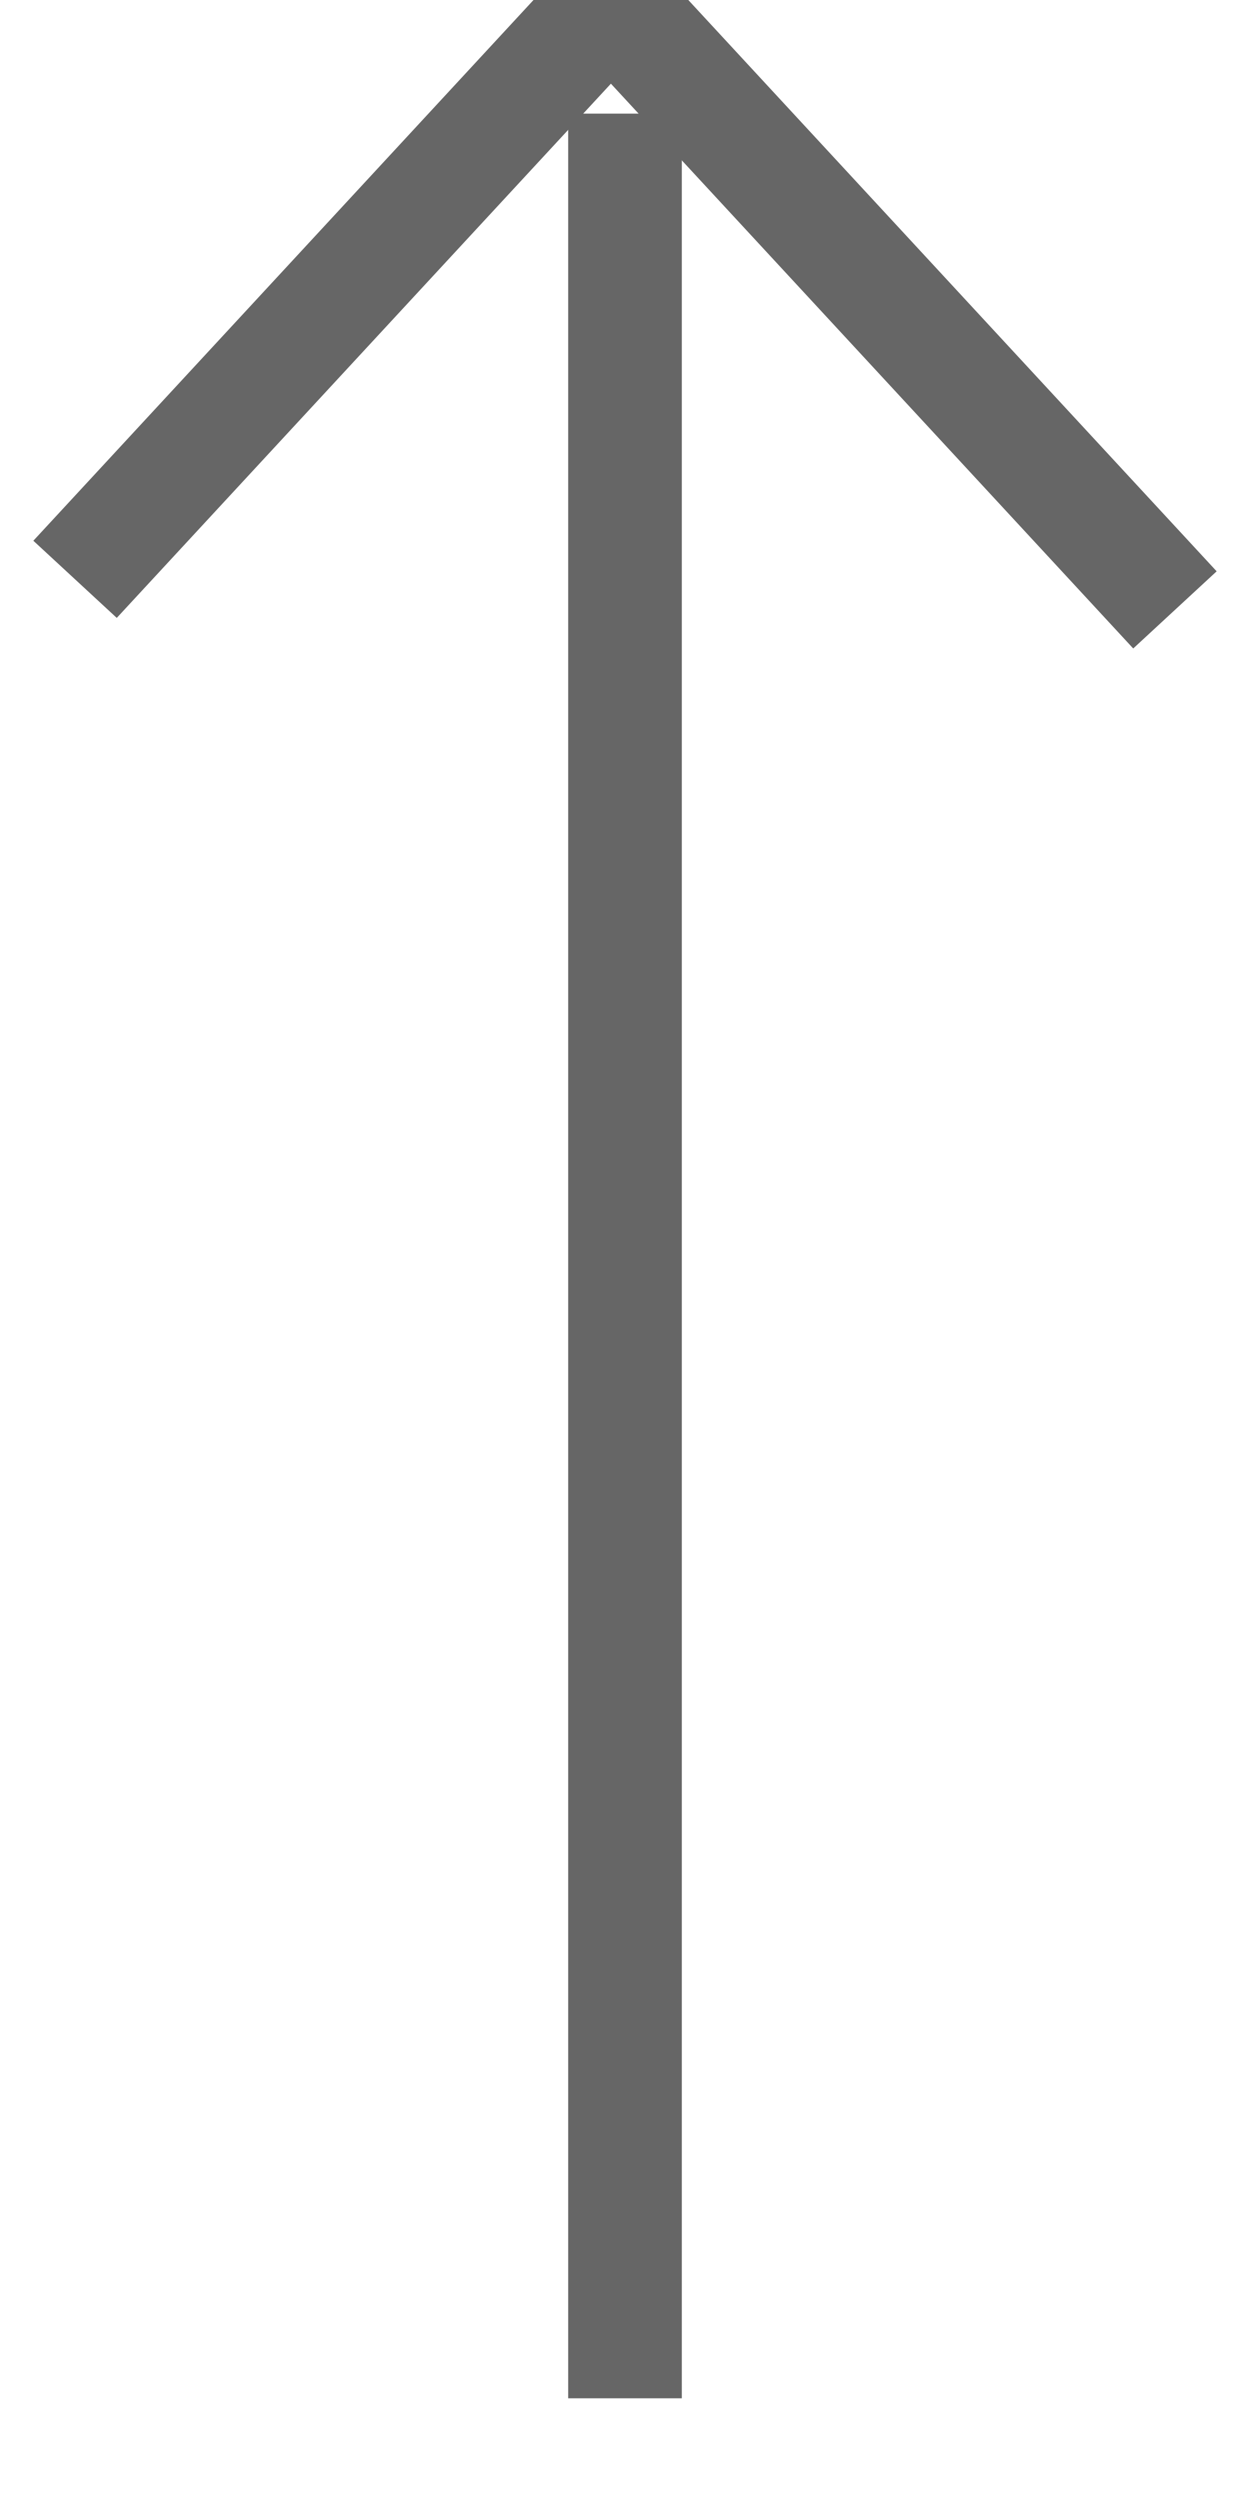 <?xml version="1.0" encoding="UTF-8"?>
<svg width="11px" height="22px" viewBox="0 0 11 22" version="1.1" xmlns="http://www.w3.org/2000/svg" xmlns:xlink="http://www.w3.org/1999/xlink">
    <!-- Generator: Sketch 46.1 (44463) - http://www.bohemiancoding.com/sketch -->
    <title>FLECHE</title>
    <desc>Created with Sketch.</desc>
    <defs></defs>
    <g id="Symbols" stroke="none" stroke-width="1" fill="none" fill-rule="evenodd" stroke-linecap="square">
        <g id="1024/NAV/FILTRES" transform="translate(-971, -20)" stroke="#666666">
            <g id="STICKY_MENU">
                <g id="FILTRES" transform="translate(33, 20)">
                    <g id="FLECHE" transform="translate(943.5, 10.5) rotate(180) translate(-943.5, -10.5) translate(939, 0)">
                        <path d="M4.5,0.5 L4.5,19.605" id="Line" transform="translate(4.5, 10) scale(1, -1) translate(-4.5, -10) "></path>
                        <polyline id="Line" transform="translate(4.5, 18.5) scale(1, -1) translate(-4.5, -18.5) " points="9 20.731 4.624 16 0 21"></polyline>
                    </g>
                </g>
            </g>
        </g>
    </g>
</svg>